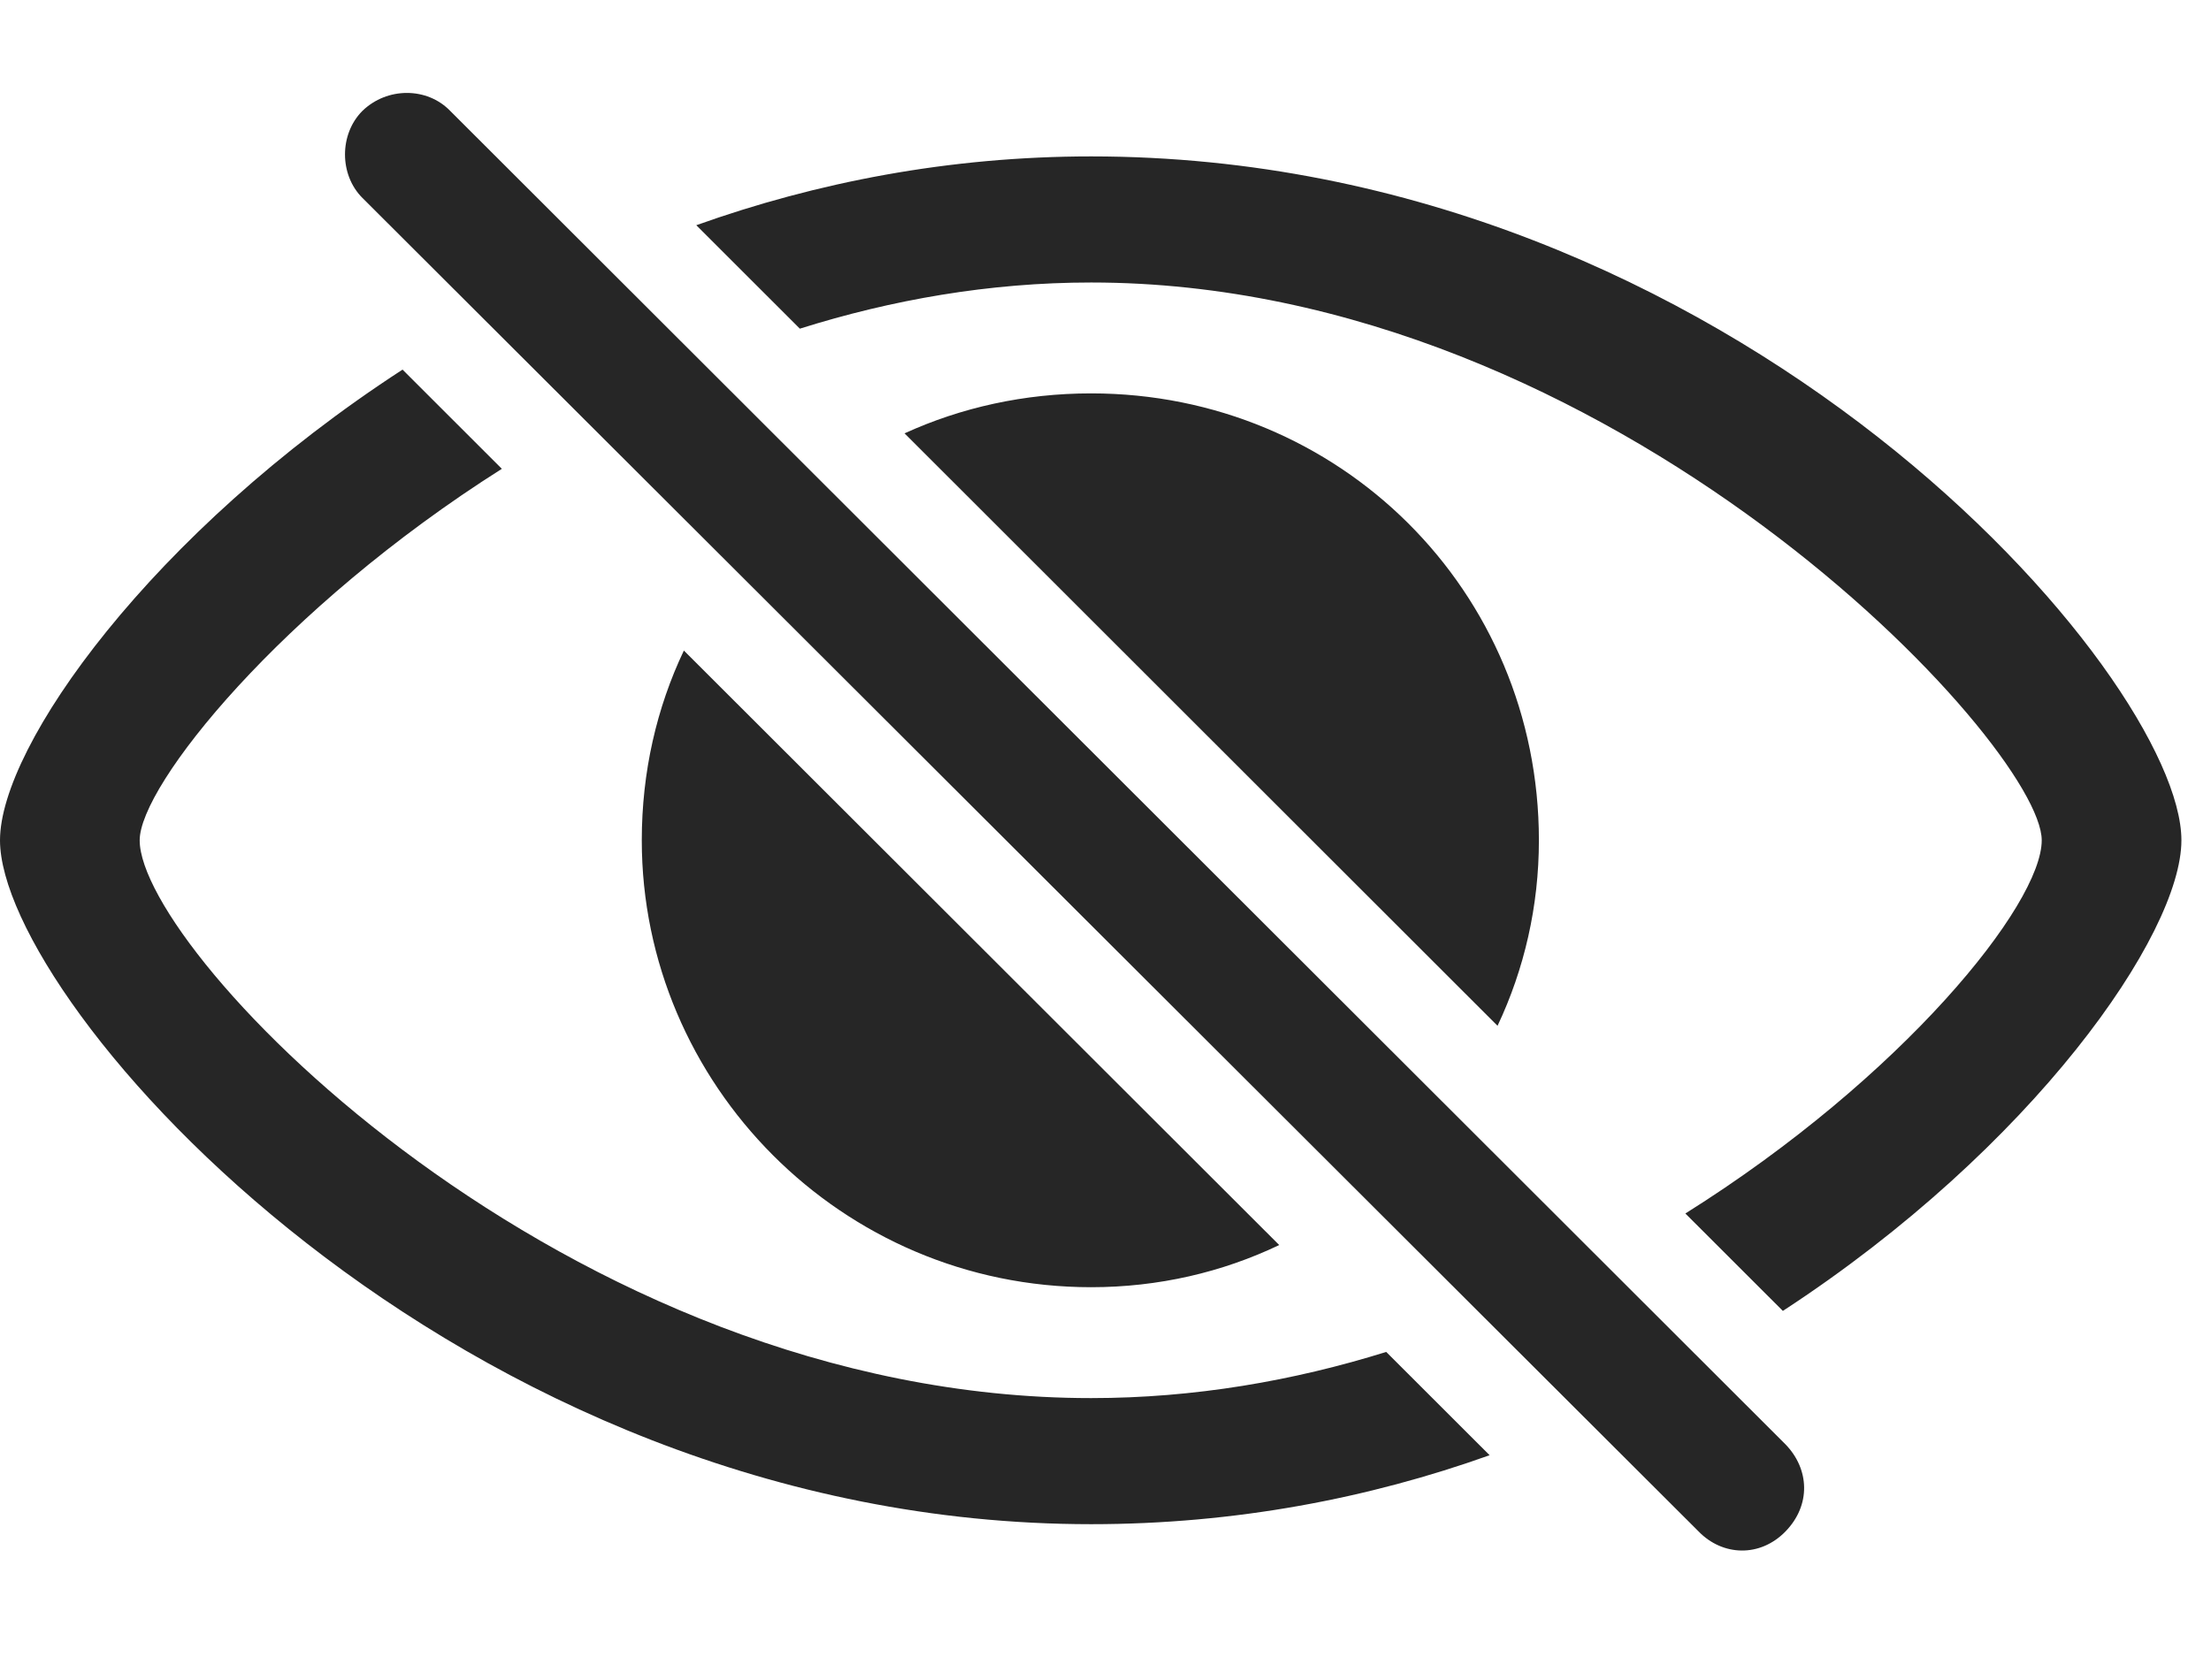 <?xml version="1.0" encoding="UTF-8"?>
<!--Generator: Apple Native CoreSVG 232.5-->
<!DOCTYPE svg
PUBLIC "-//W3C//DTD SVG 1.1//EN"
       "http://www.w3.org/Graphics/SVG/1.1/DTD/svg11.dtd">
<svg version="1.1" xmlns="http://www.w3.org/2000/svg" xmlns:xlink="http://www.w3.org/1999/xlink" width="27.051" height="20.557">
 <g>
  <rect height="20.557" opacity="0" width="27.051" x="0" y="0"/>
  <path d="M6.14 5.737C3.438 7.448 1.709 9.613 1.709 10.283C1.709 11.66 6.914 17.109 13.35 17.109C14.61 17.109 15.825 16.898 16.96 16.544L18.225 17.808C16.75 18.335 15.111 18.652 13.35 18.652C5.557 18.652 0 12.275 0 10.283C0 9.128 1.854 6.519 4.925 4.523ZM26.689 10.283C26.689 11.433 24.874 14.044 21.813 16.042L20.62 14.85C23.277 13.183 24.98 11.069 24.98 10.283C24.98 9.121 19.756 3.457 13.35 3.457C12.105 3.457 10.907 3.669 9.786 4.022L8.519 2.756C9.989 2.231 11.614 1.914 13.35 1.914C21.23 1.914 26.689 8.281 26.689 10.283ZM15.651 15.236C14.954 15.569 14.174 15.752 13.35 15.752C10.293 15.752 7.852 13.262 7.852 10.283C7.852 9.448 8.034 8.661 8.367 7.961ZM18.828 10.283C18.828 11.09 18.649 11.861 18.322 12.553L11.067 5.303C11.759 4.987 12.532 4.814 13.35 4.814C16.387 4.814 18.828 7.227 18.828 10.283Z" fill="#000000" fill-opacity="0.85"/>
  <path d="M20.781 18.74C21.074 19.043 21.533 19.062 21.846 18.74C22.158 18.418 22.139 17.979 21.846 17.676L5.508 1.357C5.225 1.064 4.736 1.064 4.434 1.357C4.15 1.641 4.15 2.139 4.434 2.422Z" fill="#000000" fill-opacity="0.85"/>
 </g>
</svg>
